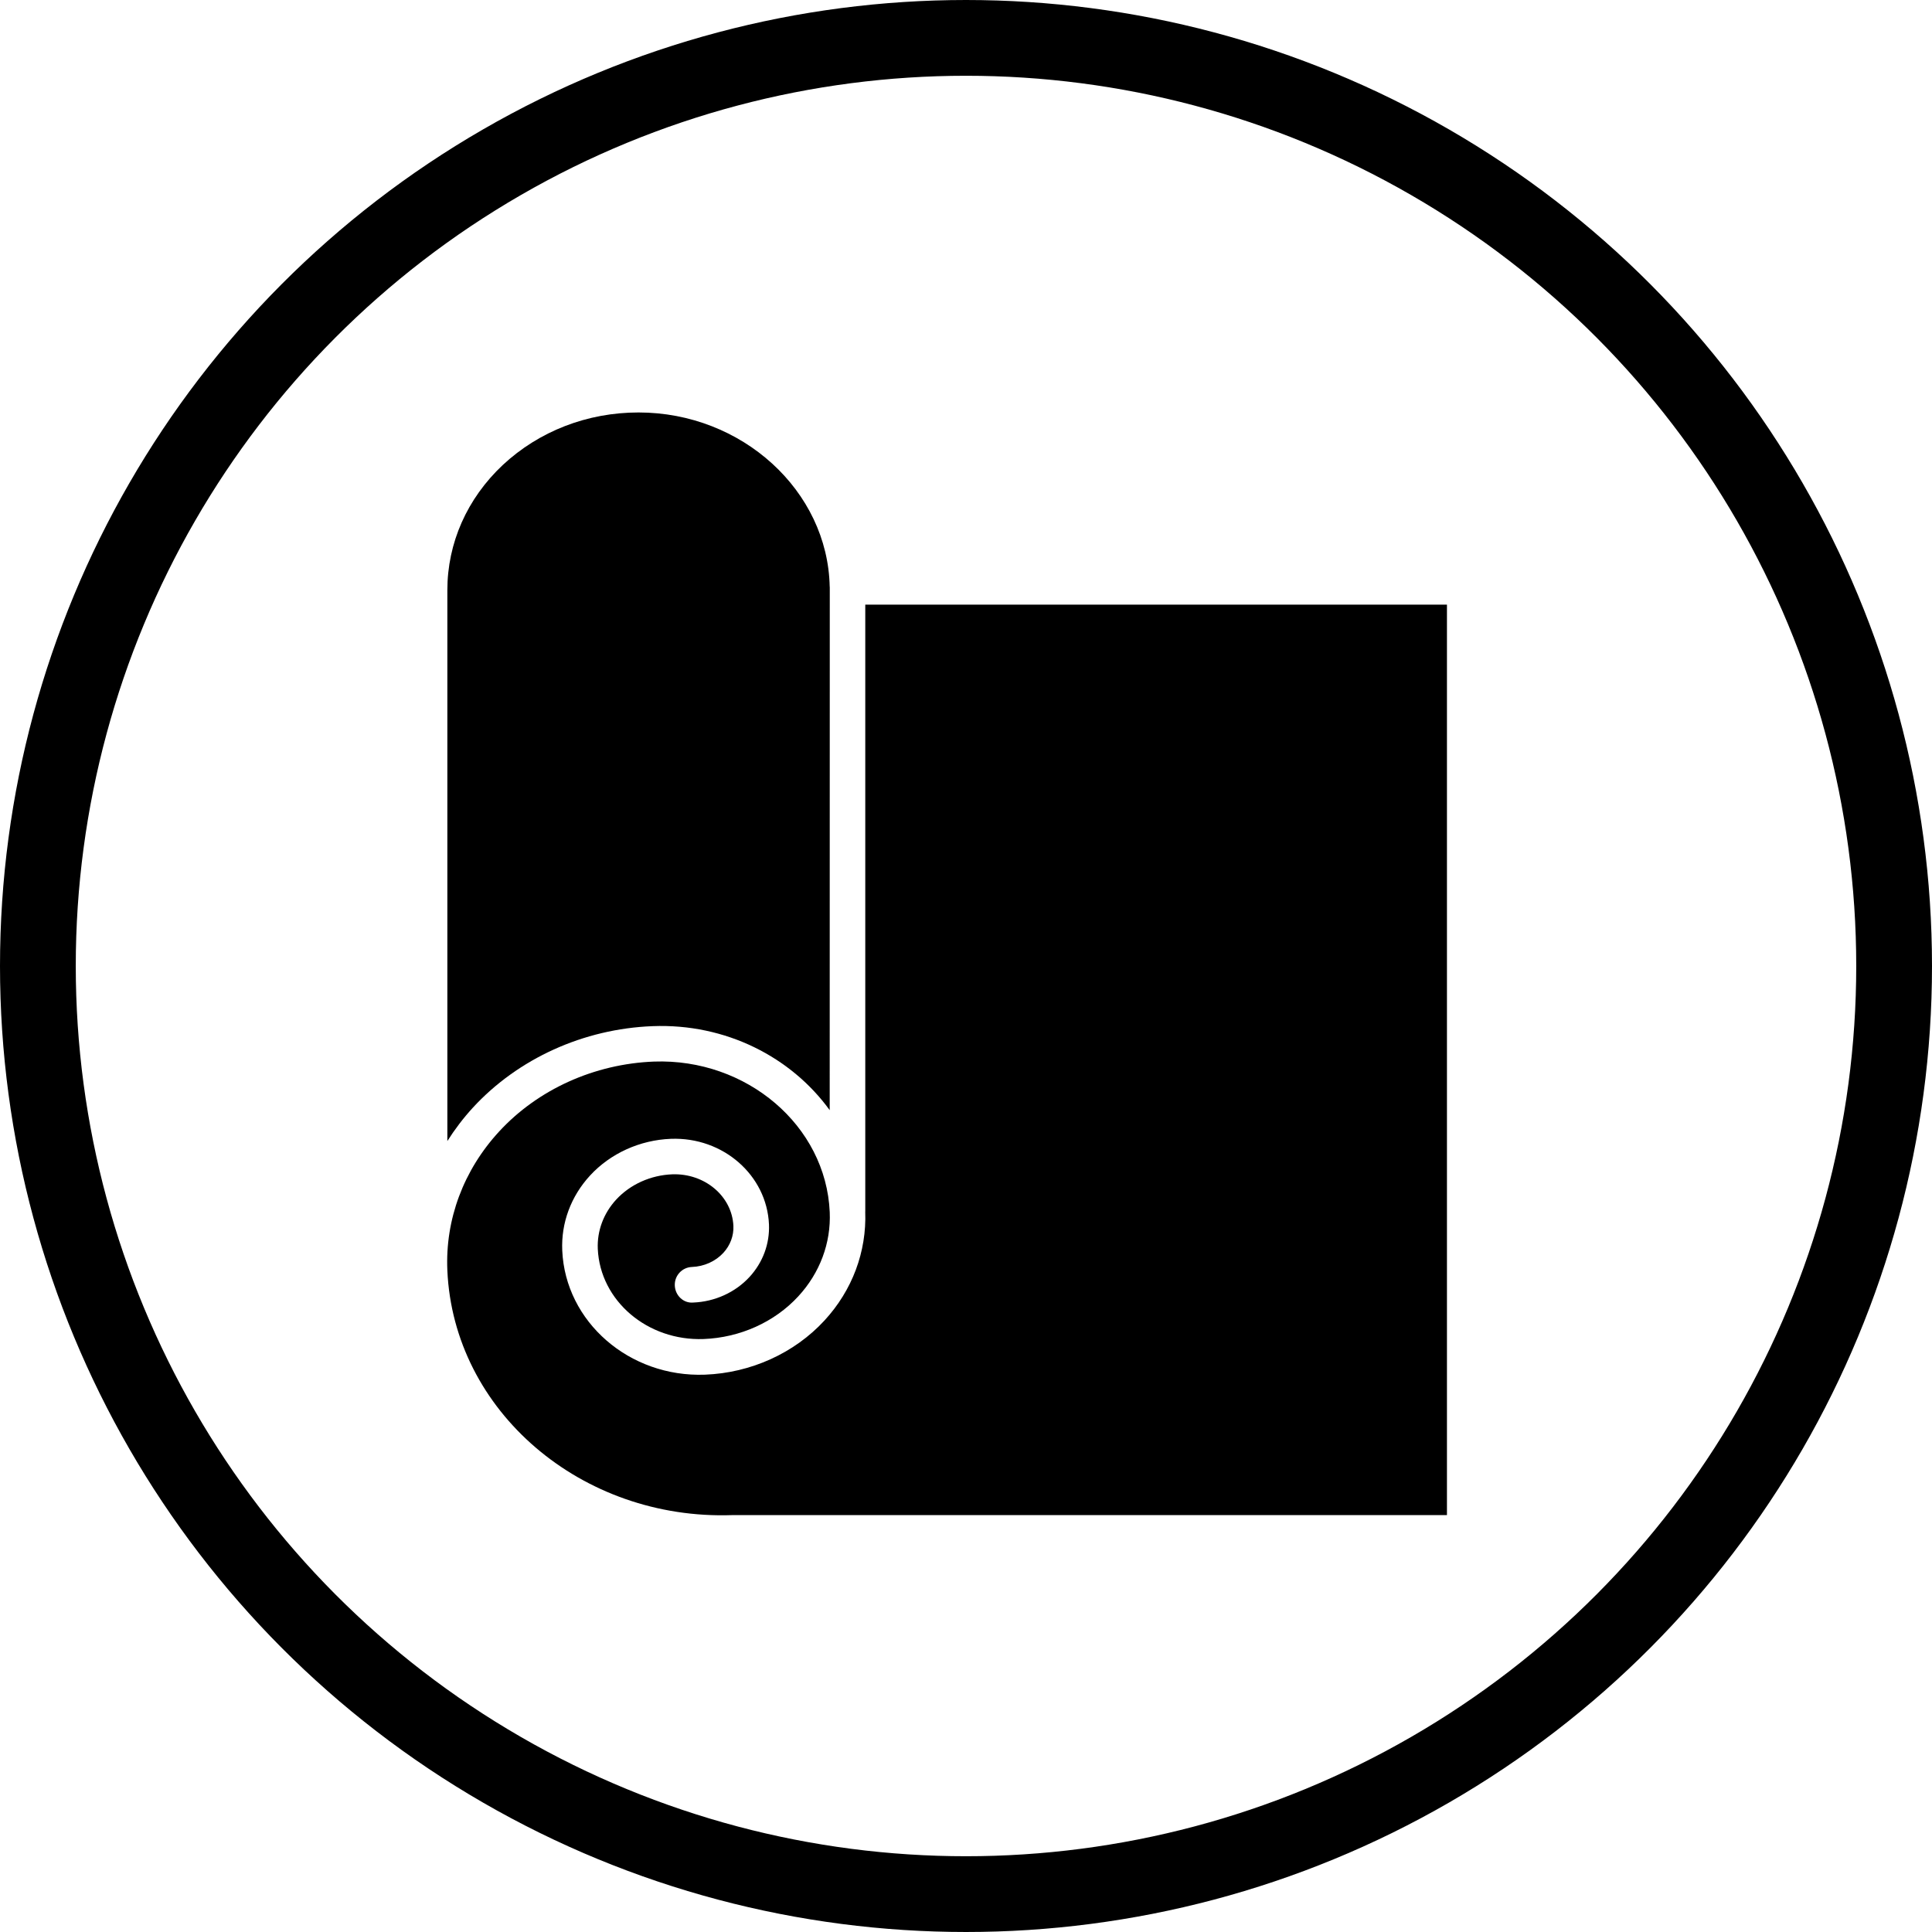 <?xml version="1.0" encoding="UTF-8"?>
<svg xmlns="http://www.w3.org/2000/svg" width="51" height="51" viewBox="0 0 51 51" fill="none">
  <circle cx="25.5" cy="25.5" r="24.5" stroke="black" stroke-width="2"></circle>
  <path d="M17.226 27.088C19.161 27.012 20.889 27.907 21.902 29.306L21.904 15.495C21.904 15.494 21.902 15.493 21.902 15.491V15.488C21.851 12.955 19.588 10.888 16.856 10.888C15.505 10.888 14.232 11.38 13.273 12.274C12.329 13.16 11.809 14.335 11.809 15.581V30.121C12.005 29.812 12.23 29.515 12.484 29.238C13.677 27.943 15.406 27.158 17.226 27.088Z" fill="black"></path>
  <path d="M22.841 15.961V31.98C22.841 31.982 22.84 31.985 22.84 31.987C22.879 33.042 22.498 34.062 21.763 34.859C20.969 35.721 19.82 36.242 18.61 36.288C16.613 36.363 14.924 34.894 14.842 33.01C14.81 32.282 15.071 31.58 15.575 31.032C16.113 30.447 16.892 30.093 17.711 30.062C19.088 30.01 20.242 31.023 20.299 32.321C20.32 32.833 20.138 33.325 19.785 33.709C19.41 34.116 18.869 34.362 18.3 34.384C18.037 34.408 17.822 34.192 17.813 33.933C17.803 33.673 18.005 33.455 18.264 33.445C18.585 33.433 18.887 33.297 19.094 33.073C19.277 32.874 19.371 32.621 19.36 32.362C19.325 31.578 18.605 30.969 17.748 30.999C17.177 31.021 16.637 31.264 16.266 31.666C15.932 32.029 15.76 32.491 15.78 32.966C15.841 34.337 17.091 35.402 18.575 35.347C19.536 35.31 20.447 34.9 21.073 34.22C21.644 33.601 21.938 32.811 21.903 31.997C21.803 29.711 19.706 27.935 17.263 28.023C15.69 28.084 14.2 28.757 13.175 29.87C12.235 30.891 11.75 32.191 11.809 33.535C11.972 37.25 15.349 40.135 19.334 39.995H38.196V15.961L22.841 15.961Z" fill="black"></path>
</svg>
